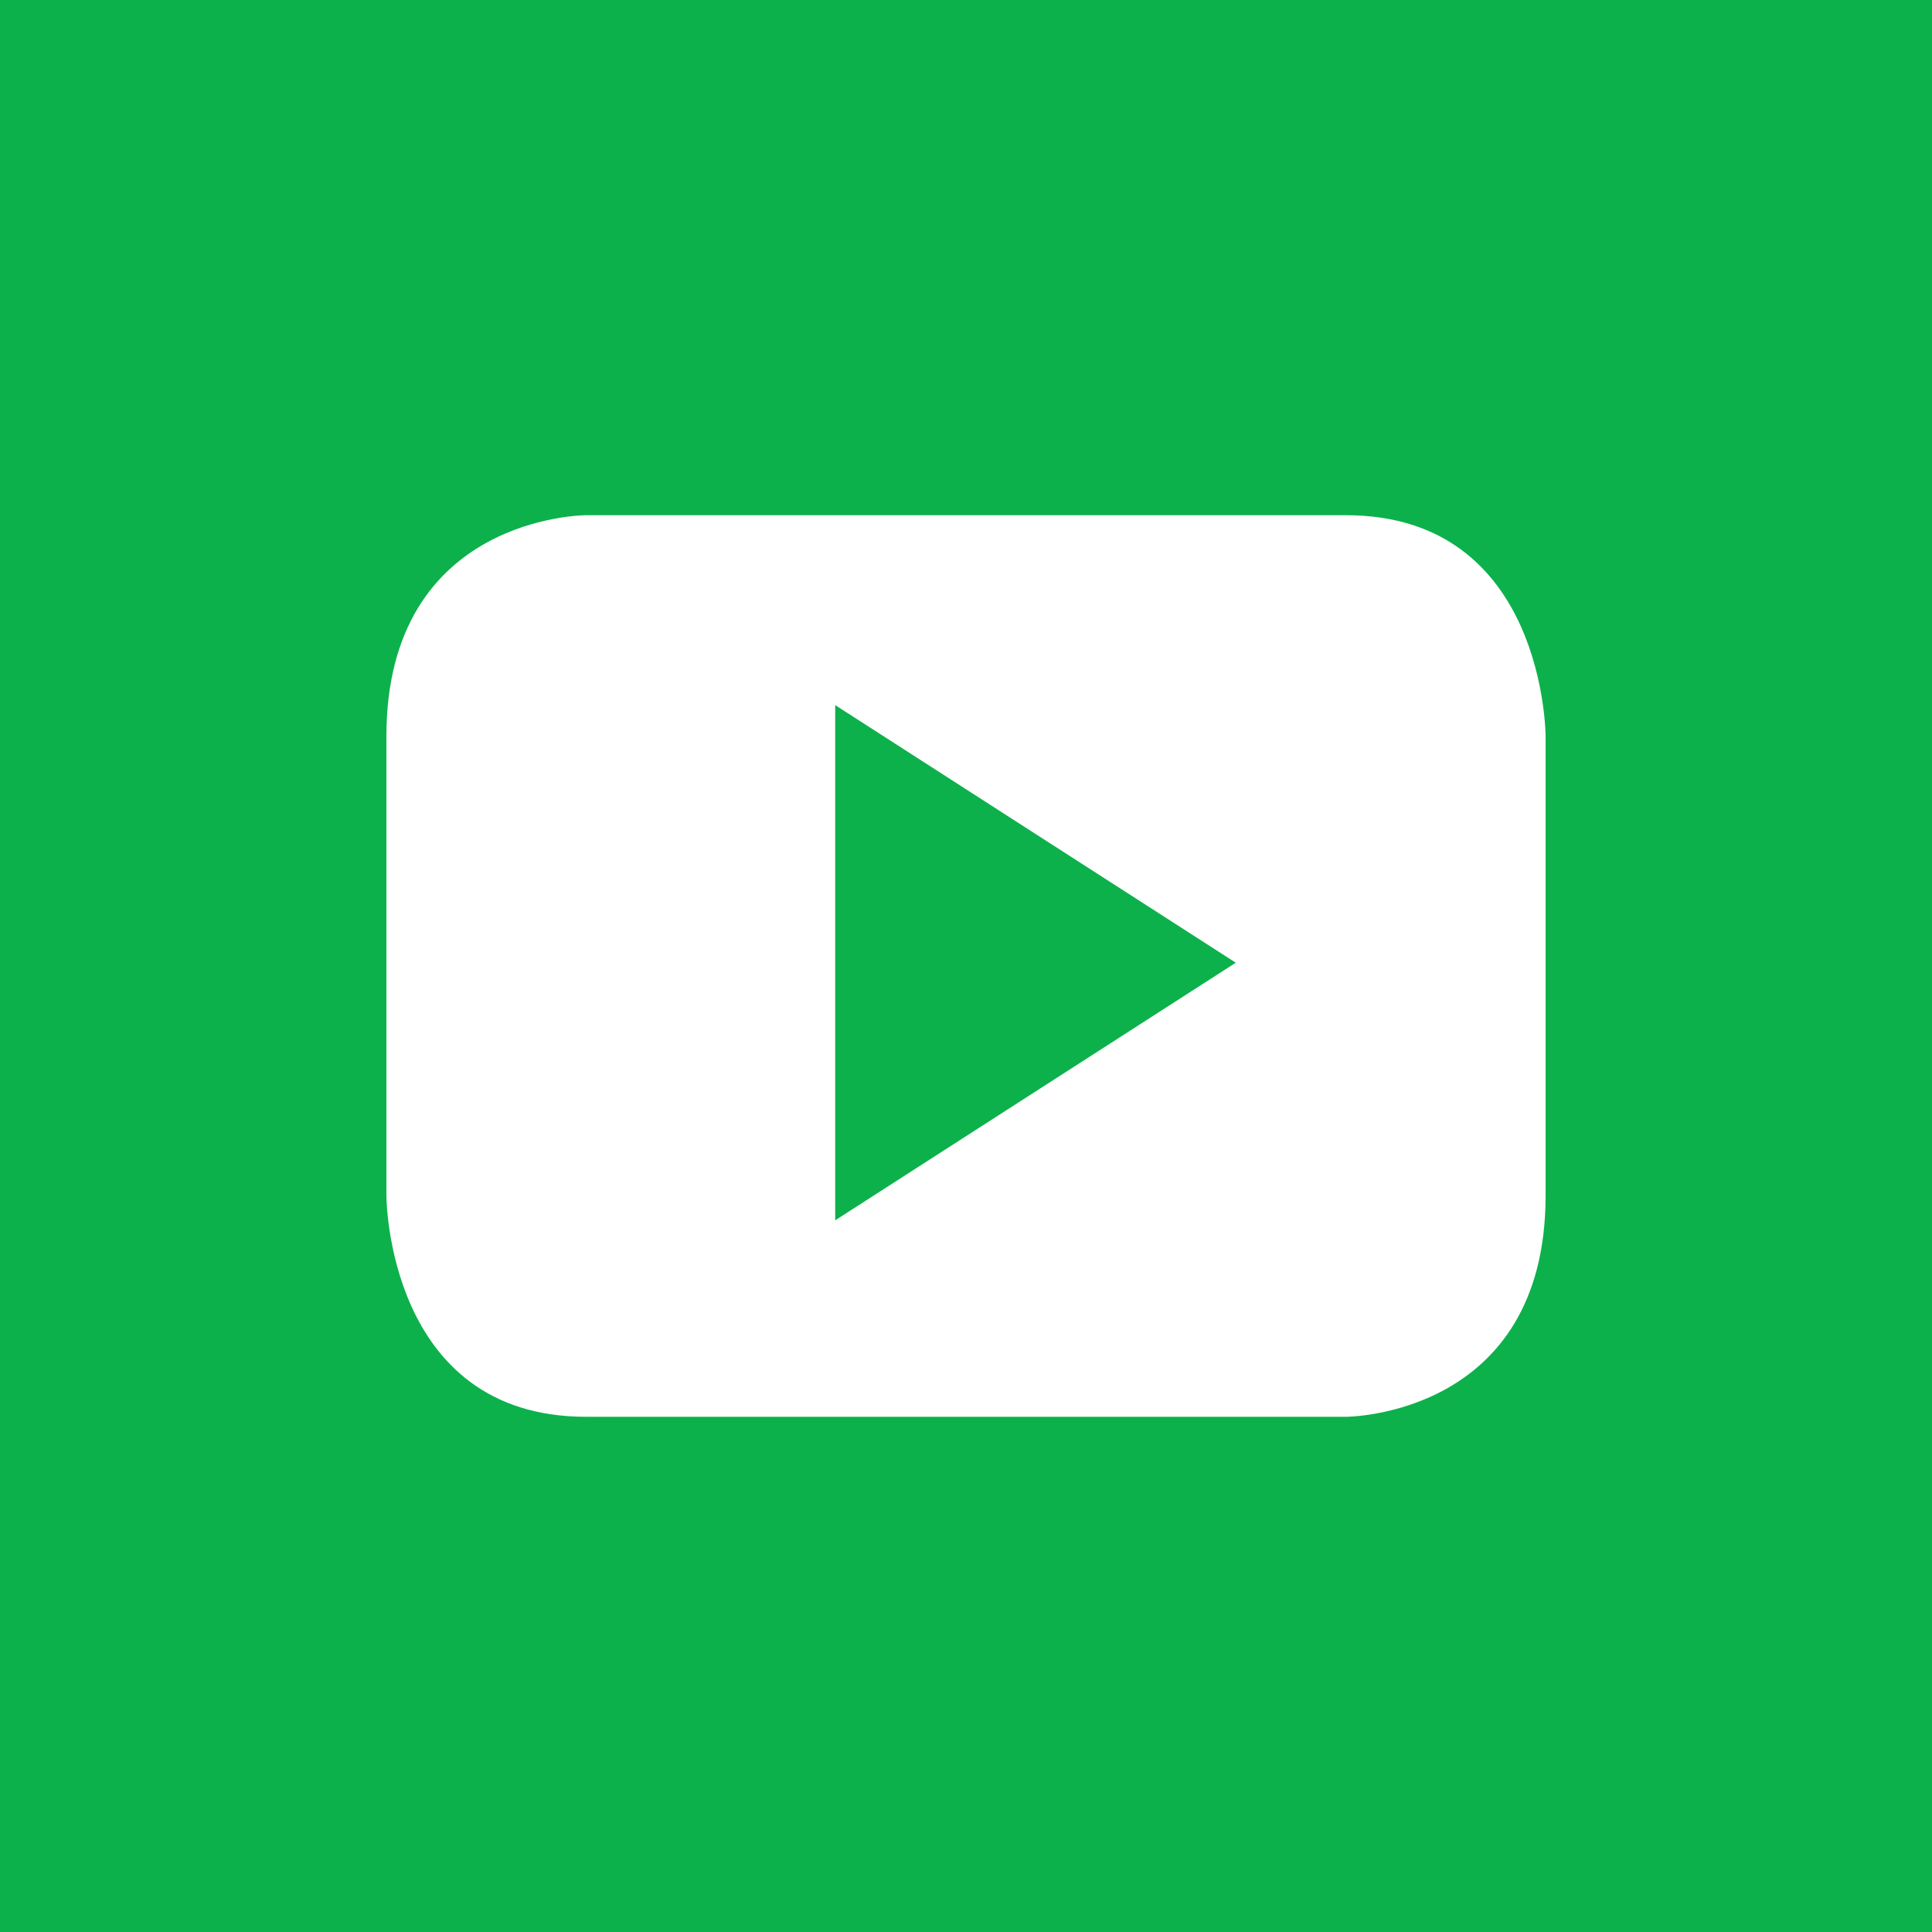 <?xml version="1.0" encoding="UTF-8"?>
<svg width="30px" height="30px" viewBox="0 0 30 30" version="1.1" xmlns="http://www.w3.org/2000/svg" xmlns:xlink="http://www.w3.org/1999/xlink">
    <title>YouTube</title>
    <g id="🔗-Symbols" stroke="none" stroke-width="1" fill="none" fill-rule="evenodd">
        <g id="Footer/Variante-1" transform="translate(-1044, -724)">
            <g id="Group-4" transform="translate(0, 660)">
                <g id="SOCIAL" transform="translate(990, 64)">
                    <g id="YouTube" transform="translate(54, 0)">
                        <rect id="Rectangle" fill="#0CB14B" x="0" y="0" width="30" height="30"></rect>
                        <path d="M24,18.564 L24,11.436 C24,11.436 24,8 20.898,8 L9.101,8 C9.101,8 6,8 6,11.436 L6,18.564 C6,18.564 6,22 9.101,22 L20.898,22 C20.898,22 24,22 24,18.564 M19.189,14.949 L12.969,18.949 L12.969,10.949 L19.189,14.949" id="Shape" fill="#FFFFFF"></path>
                    </g>
                </g>
            </g>
        </g>
    </g>
</svg>
